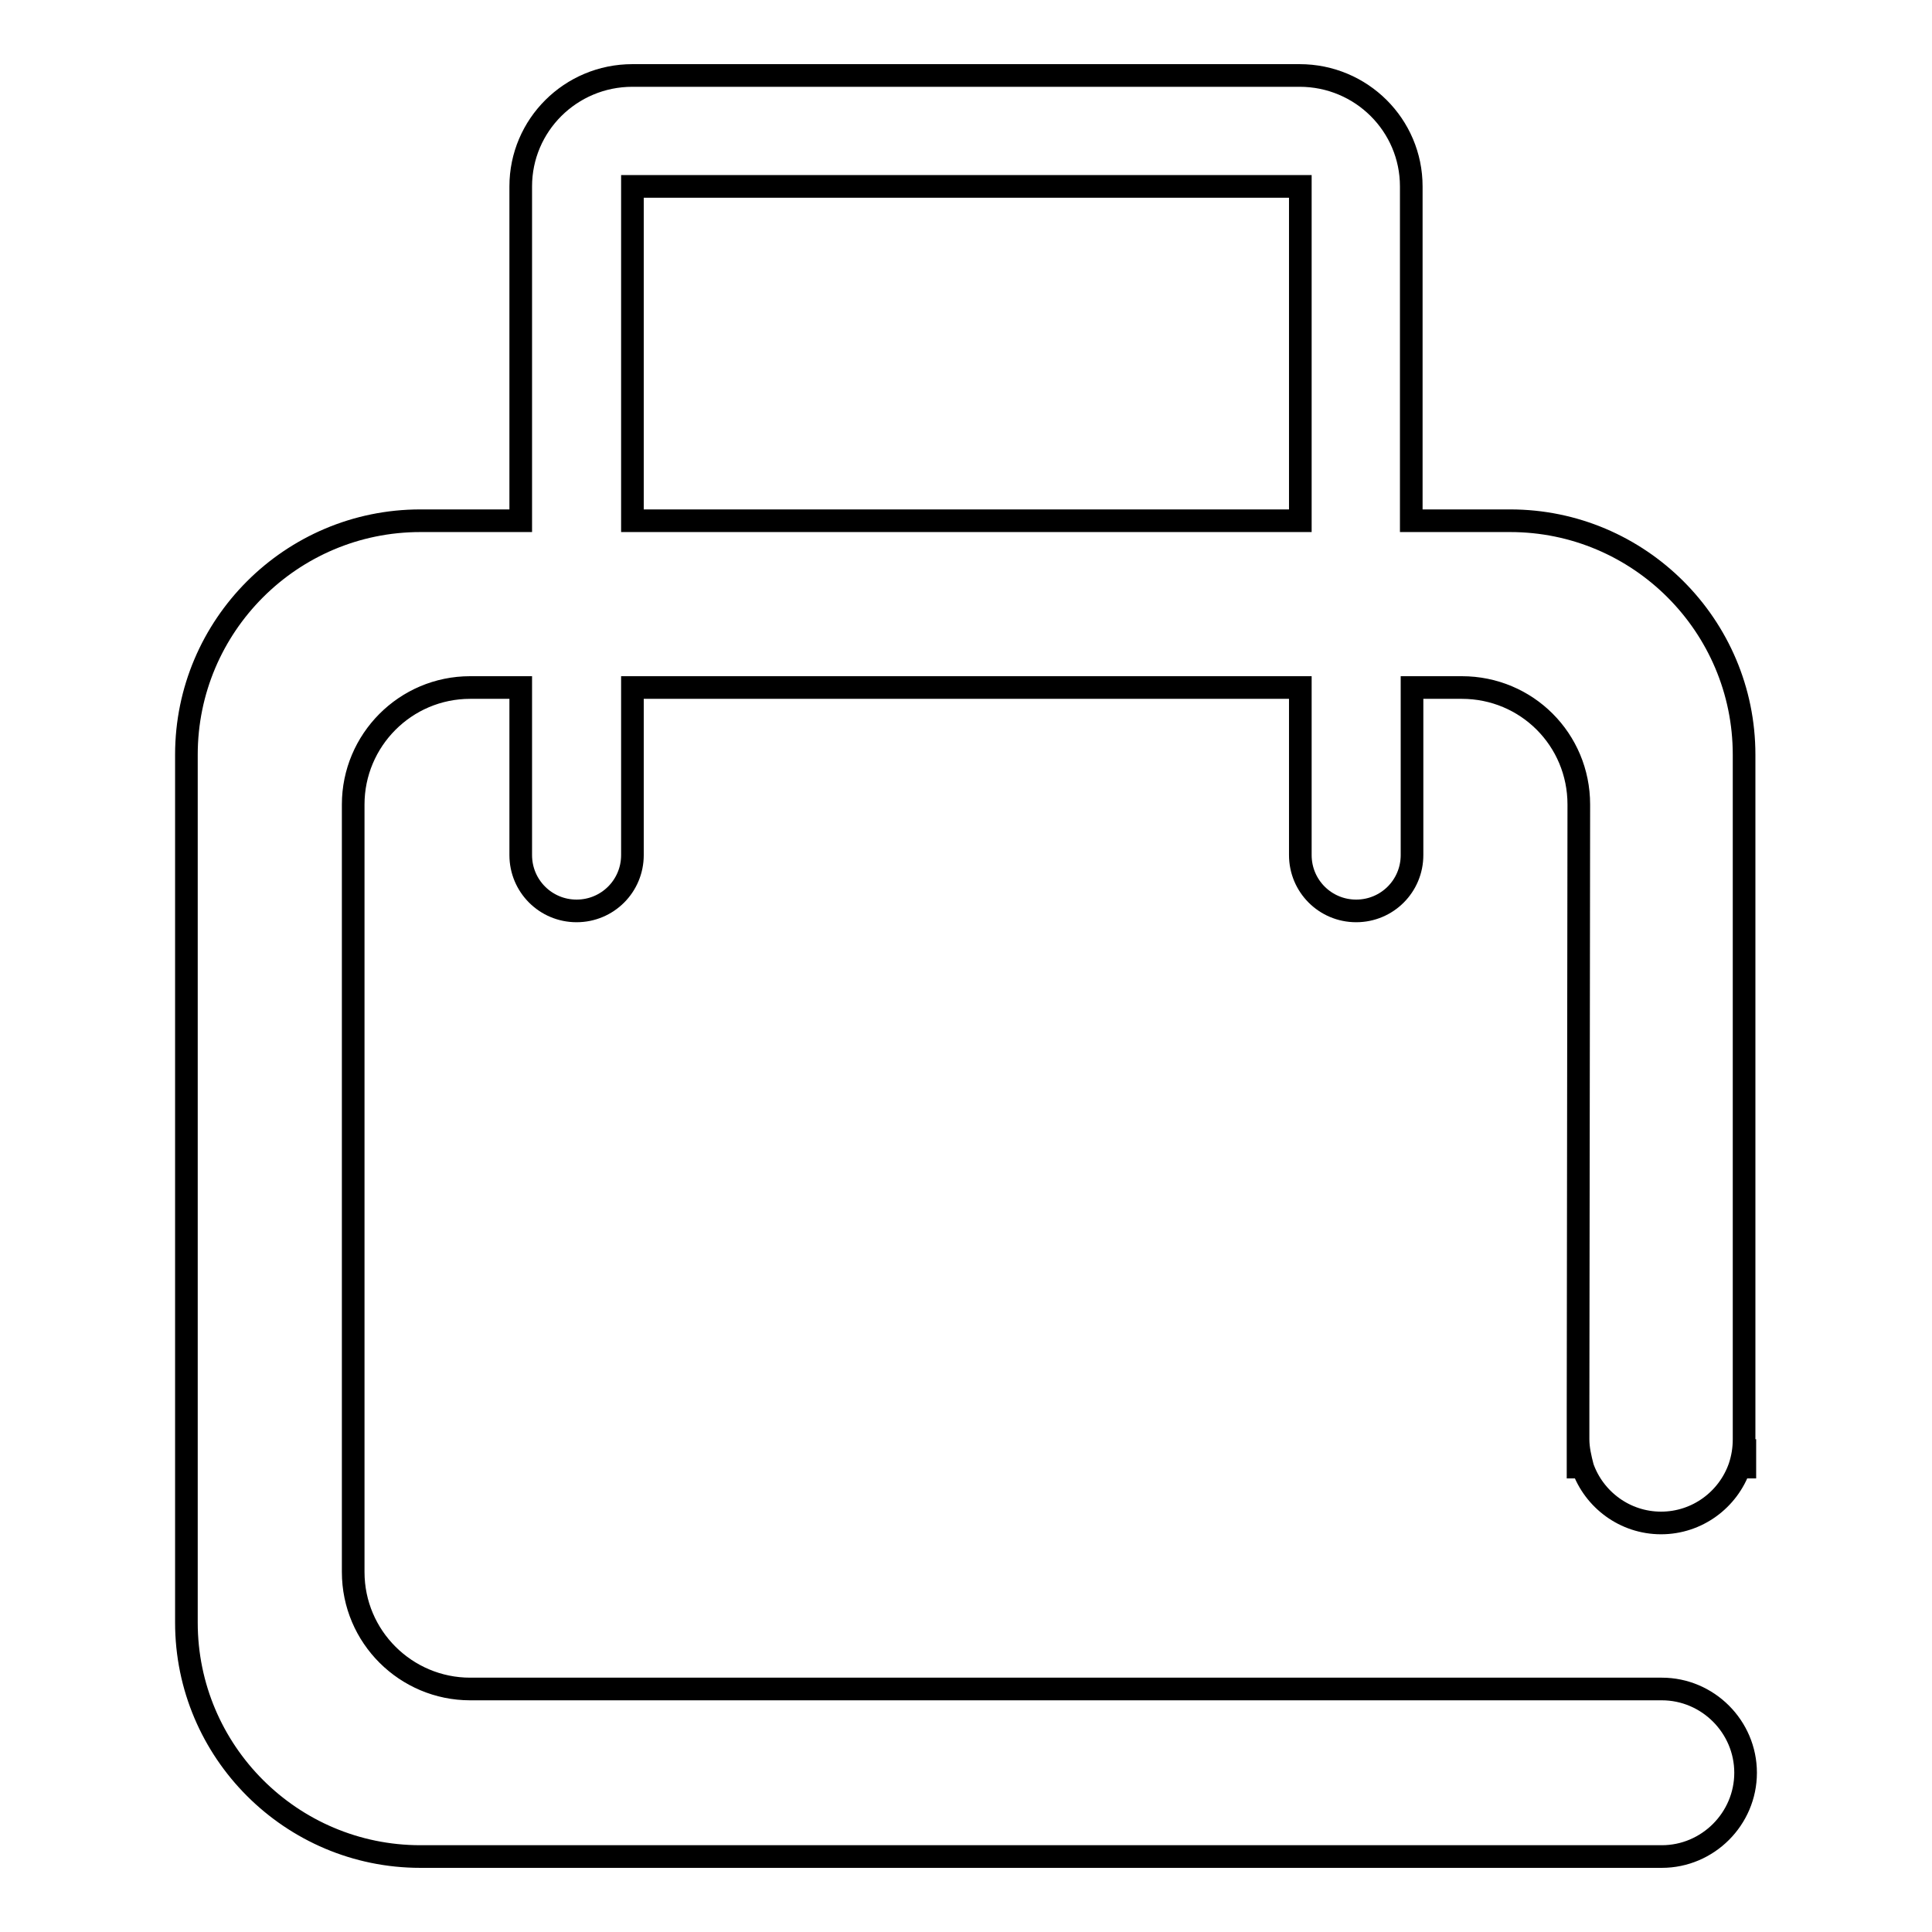 <?xml version="1.0" encoding="utf-8"?>
<!-- Svg Vector Icons : http://www.onlinewebfonts.com/icon -->
<!DOCTYPE svg PUBLIC "-//W3C//DTD SVG 1.1//EN" "http://www.w3.org/Graphics/SVG/1.1/DTD/svg11.dtd">
<svg version="1.1" xmlns="http://www.w3.org/2000/svg" xmlns:xlink="http://www.w3.org/1999/xlink" x="0px" y="0px" viewBox="0 0 256 256" enable-background="new 0 0 256 256" xml:space="preserve">
<g><g><path stroke-width="3" fill-opacity="0" stroke="#000000"  d="M172.3,69H83.8V24.7h88.5V69z M209.1,187v3.7c0,1.3,0.2,2.5,0.6,3.7c1.5,4.3,5.6,7.4,10.4,7.4c4.8,0,8.9-3.1,10.4-7.4c0.4-1.2,0.6-2.4,0.6-3.7V187v-87c0-17.1-13.9-31-31-31H187V24.7c0-8.1-6.6-14.7-14.8-14.7H83.8C75.6,10,69,16.6,69,24.7V69H55.7c-17.1,0-31,13.9-31,31v115c0,17.1,13.9,31,31,31h160.8h3.7c6.1,0,11.1-5,11.1-11.1c0-6.1-5-11.1-11.1-11.1h-3.7H62.3c-8.5,0-15.5-6.9-15.5-15.5V106.6c0-8.5,6.9-15.5,15.5-15.5H69v14.8v7.4c0,4.1,3.3,7.4,7.4,7.4c4.1,0,7.4-3.3,7.4-7.4v-7.4V91.1h88.5v14.8v7.4c0,4.1,3.3,7.4,7.4,7.4s7.4-3.3,7.4-7.4v-7.4V91.1h6.6c8.6,0,15.5,6.9,15.5,15.5L209.1,187L209.1,187z M230.6,194.4h0.6v-3.7C231.2,192,231,193.2,230.6,194.4z M209.1,190.7v3.7h0.6C209.4,193.2,209.1,192,209.1,190.7z"/></g></g>
</svg>